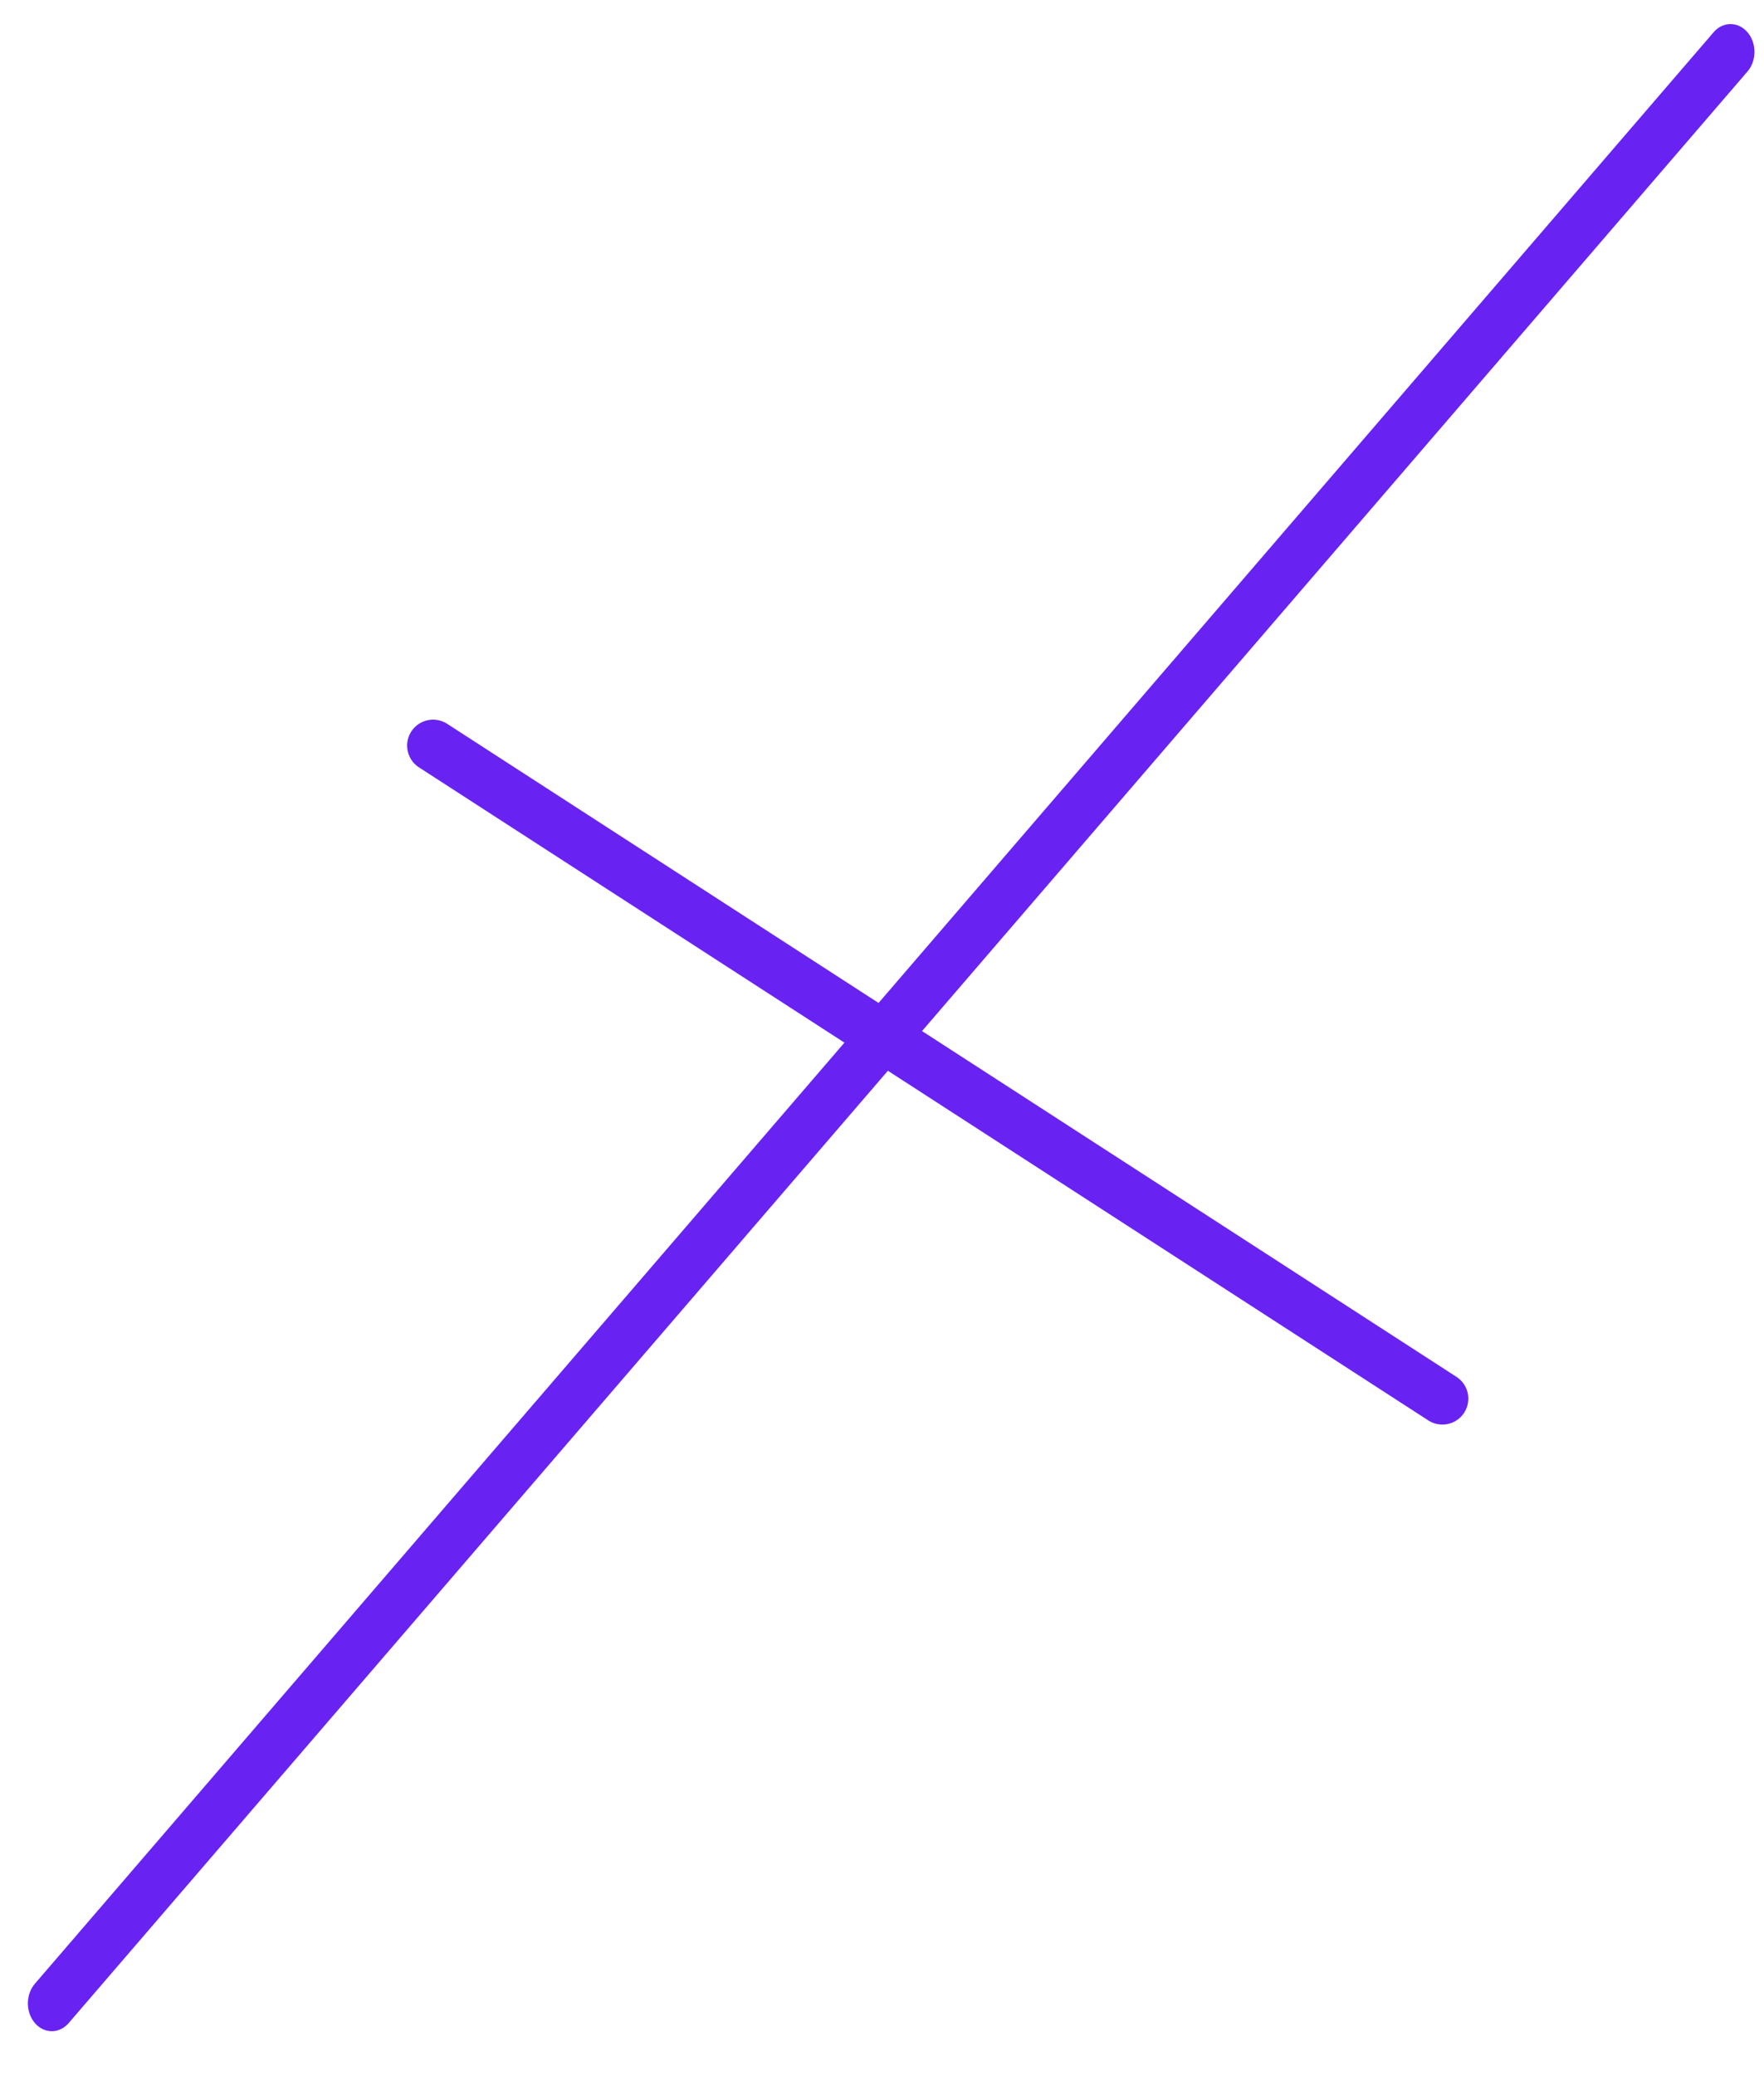 <?xml version="1.0" encoding="utf-8"?>
<svg xmlns="http://www.w3.org/2000/svg" fill="none" height="100%" overflow="visible" preserveAspectRatio="none" style="display: block;" viewBox="0 0 34 40" width="100%">
<g id="Group 1">
<line id="Line 1" stroke="#6823F2" stroke-linecap="round" x1="8.347" x2="27.801" y1="14.372" y2="26.96"/>
<line id="Line 2" stroke="#6823F2" stroke-linecap="round" transform="matrix(-0.652 0.758 0.652 0.758 34.007 1)" x1="0.5" x2="50.127" y1="-0.5" y2="-0.5"/>
</g>
</svg>